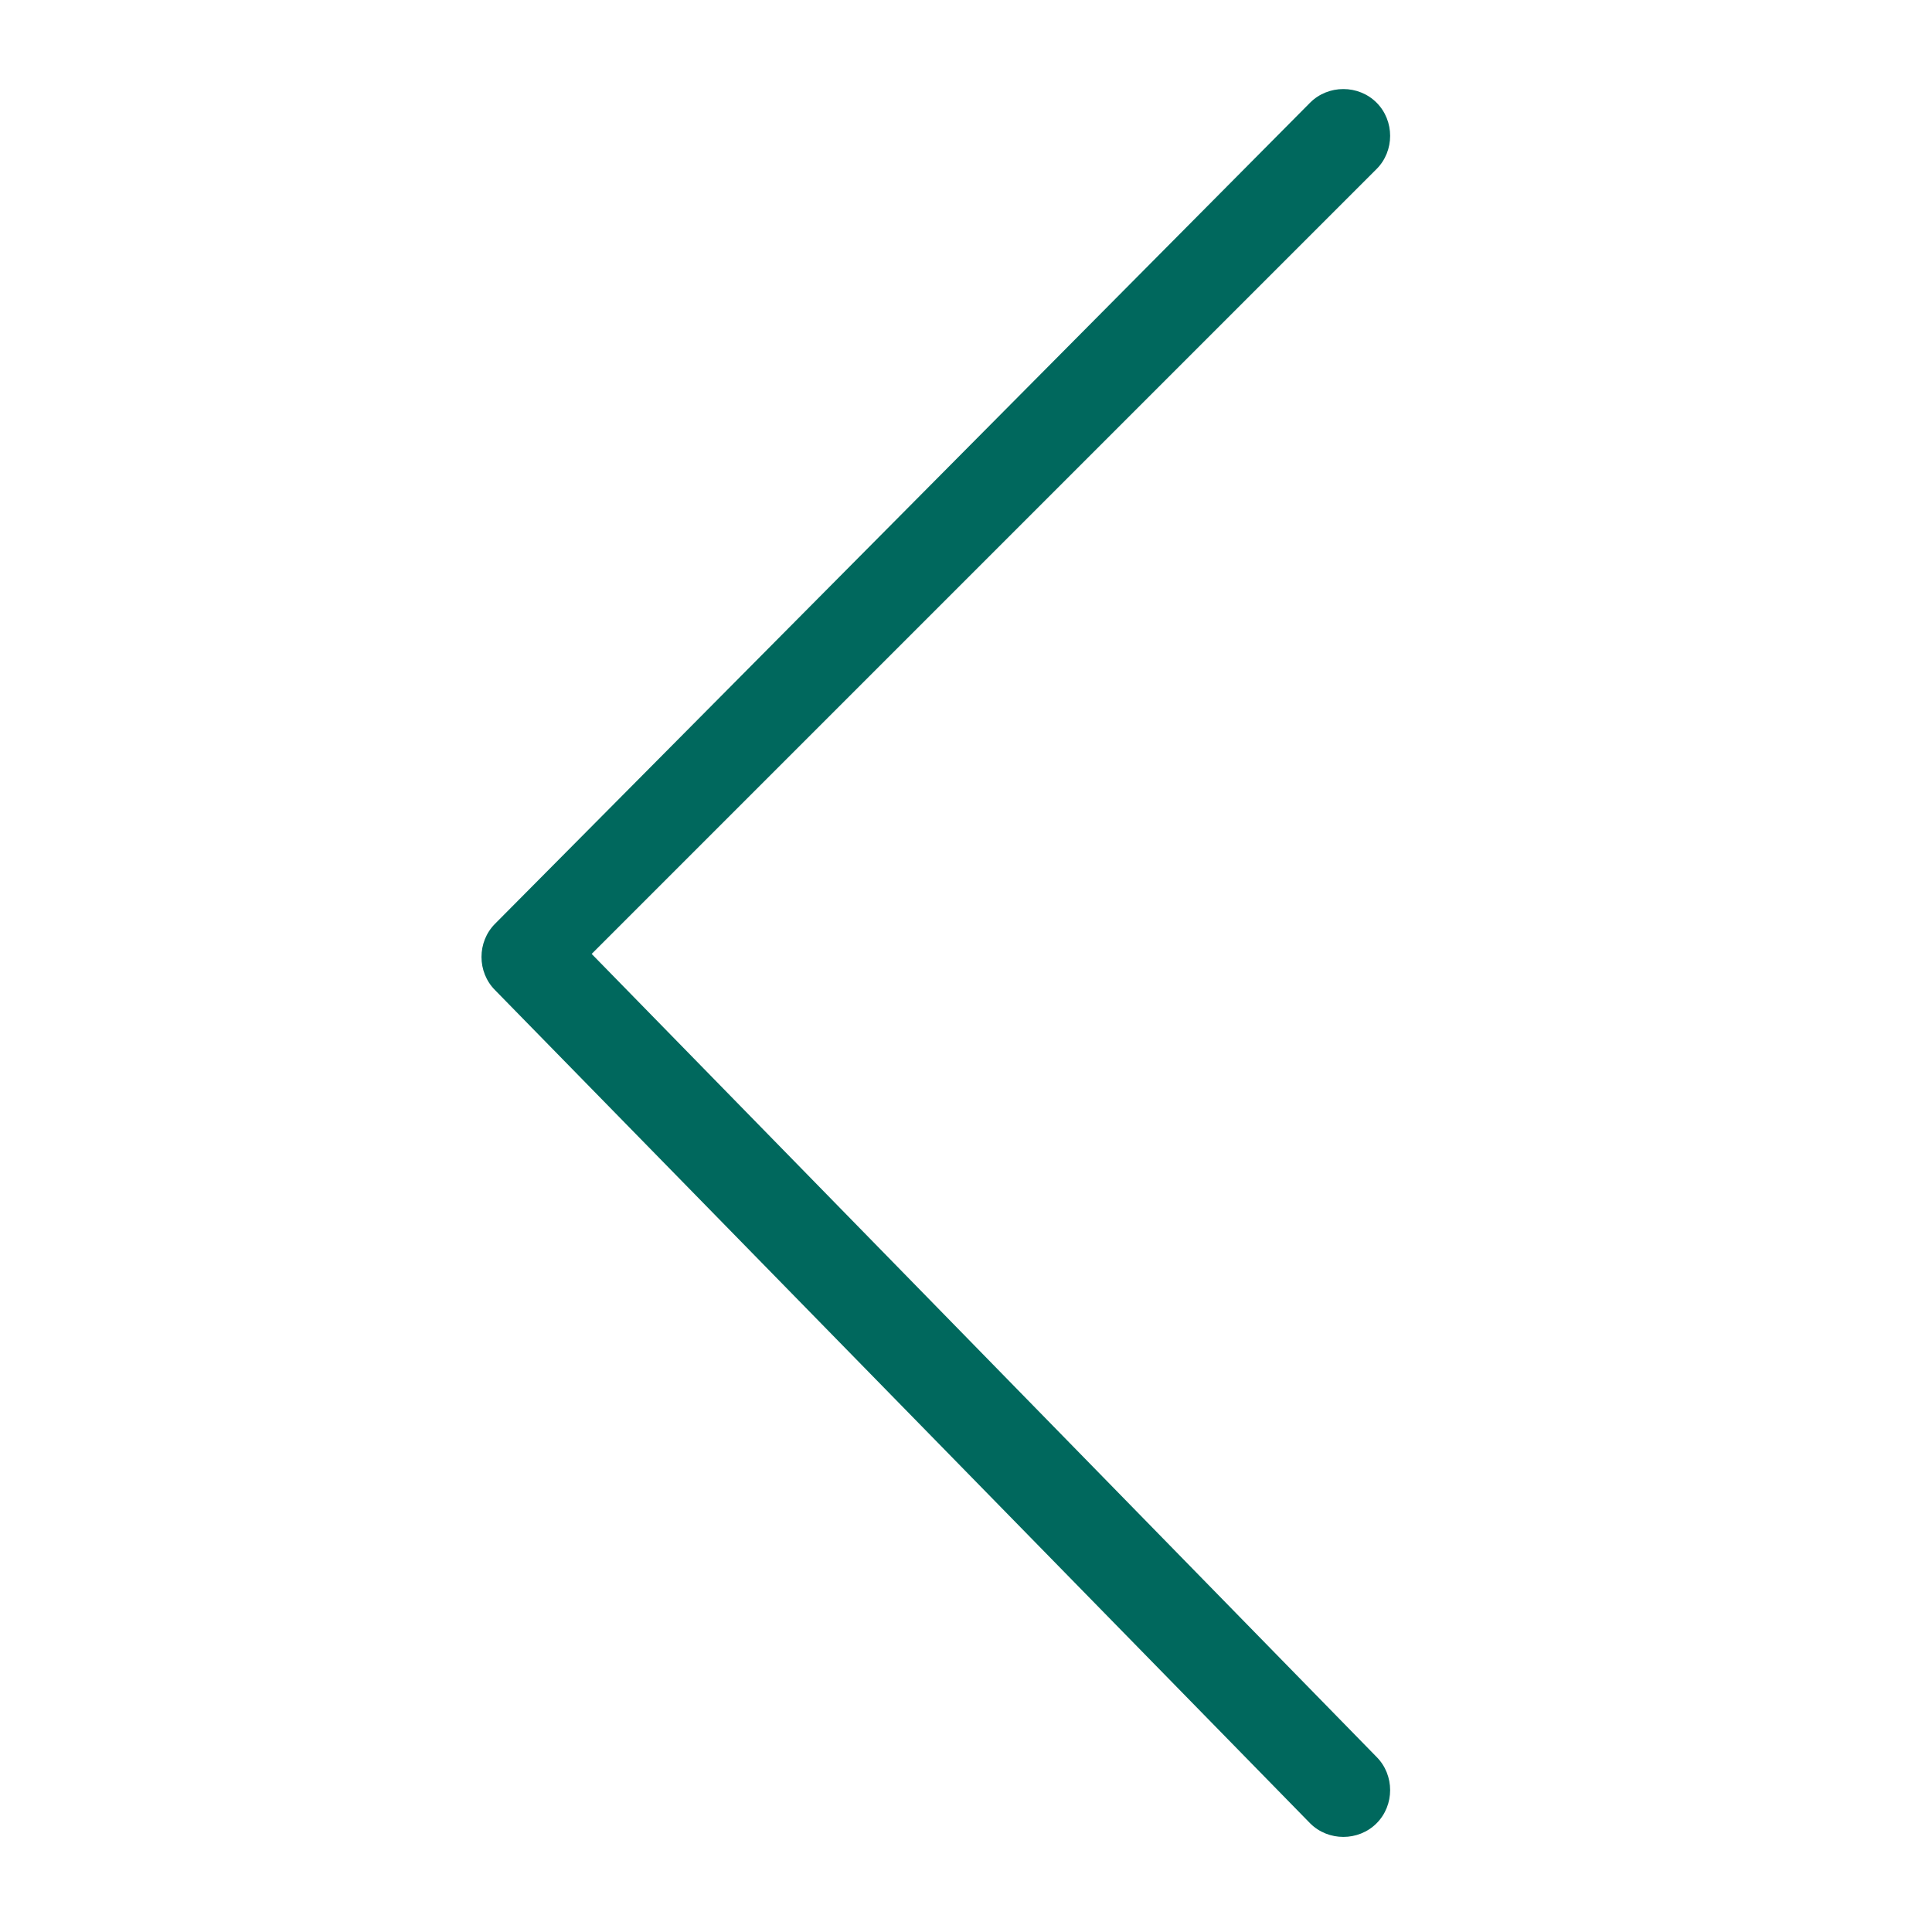 <?xml version="1.0" encoding="UTF-8"?><svg version="1.1" width="32px" height="32px" viewBox="0 0 32.0 32.0" xmlns="http://www.w3.org/2000/svg" xmlns:xlink="http://www.w3.org/1999/xlink"><defs><clipPath id="i0"><path d="M1920,0 L1920,5310 L0,5310 L0,0 L1920,0 Z"></path></clipPath><clipPath id="i1"><path d="M13.725,0.225 C14.025,-0.075 14.525,-0.075 14.825,0.225 C15.125,0.525 15.125,1.025 14.825,1.325 L1.825,14.325 L14.825,27.625 C15.125,27.925 15.125,28.425 14.825,28.725 C14.525,29.025 14.025,29.025 13.725,28.725 L0.225,14.925 C-0.075,14.625 -0.075,14.125 0.225,13.825 Z"></path></clipPath></defs><g transform="translate(-160.0 -4669.0)"><g clip-path="url(#i0)"><g transform="translate(160.0 4669.0)"><g transform="translate(7.975 1.475)"><g clip-path="url(#i1)"><polygon points="-1.94289029e-16,2.77555756e-17 15.05,2.77555756e-17 15.05,28.95 -1.94289029e-16,28.95 -1.94289029e-16,2.77555756e-17" stroke="none" fill="#00685D"></polygon></g></g></g></g></g></svg>